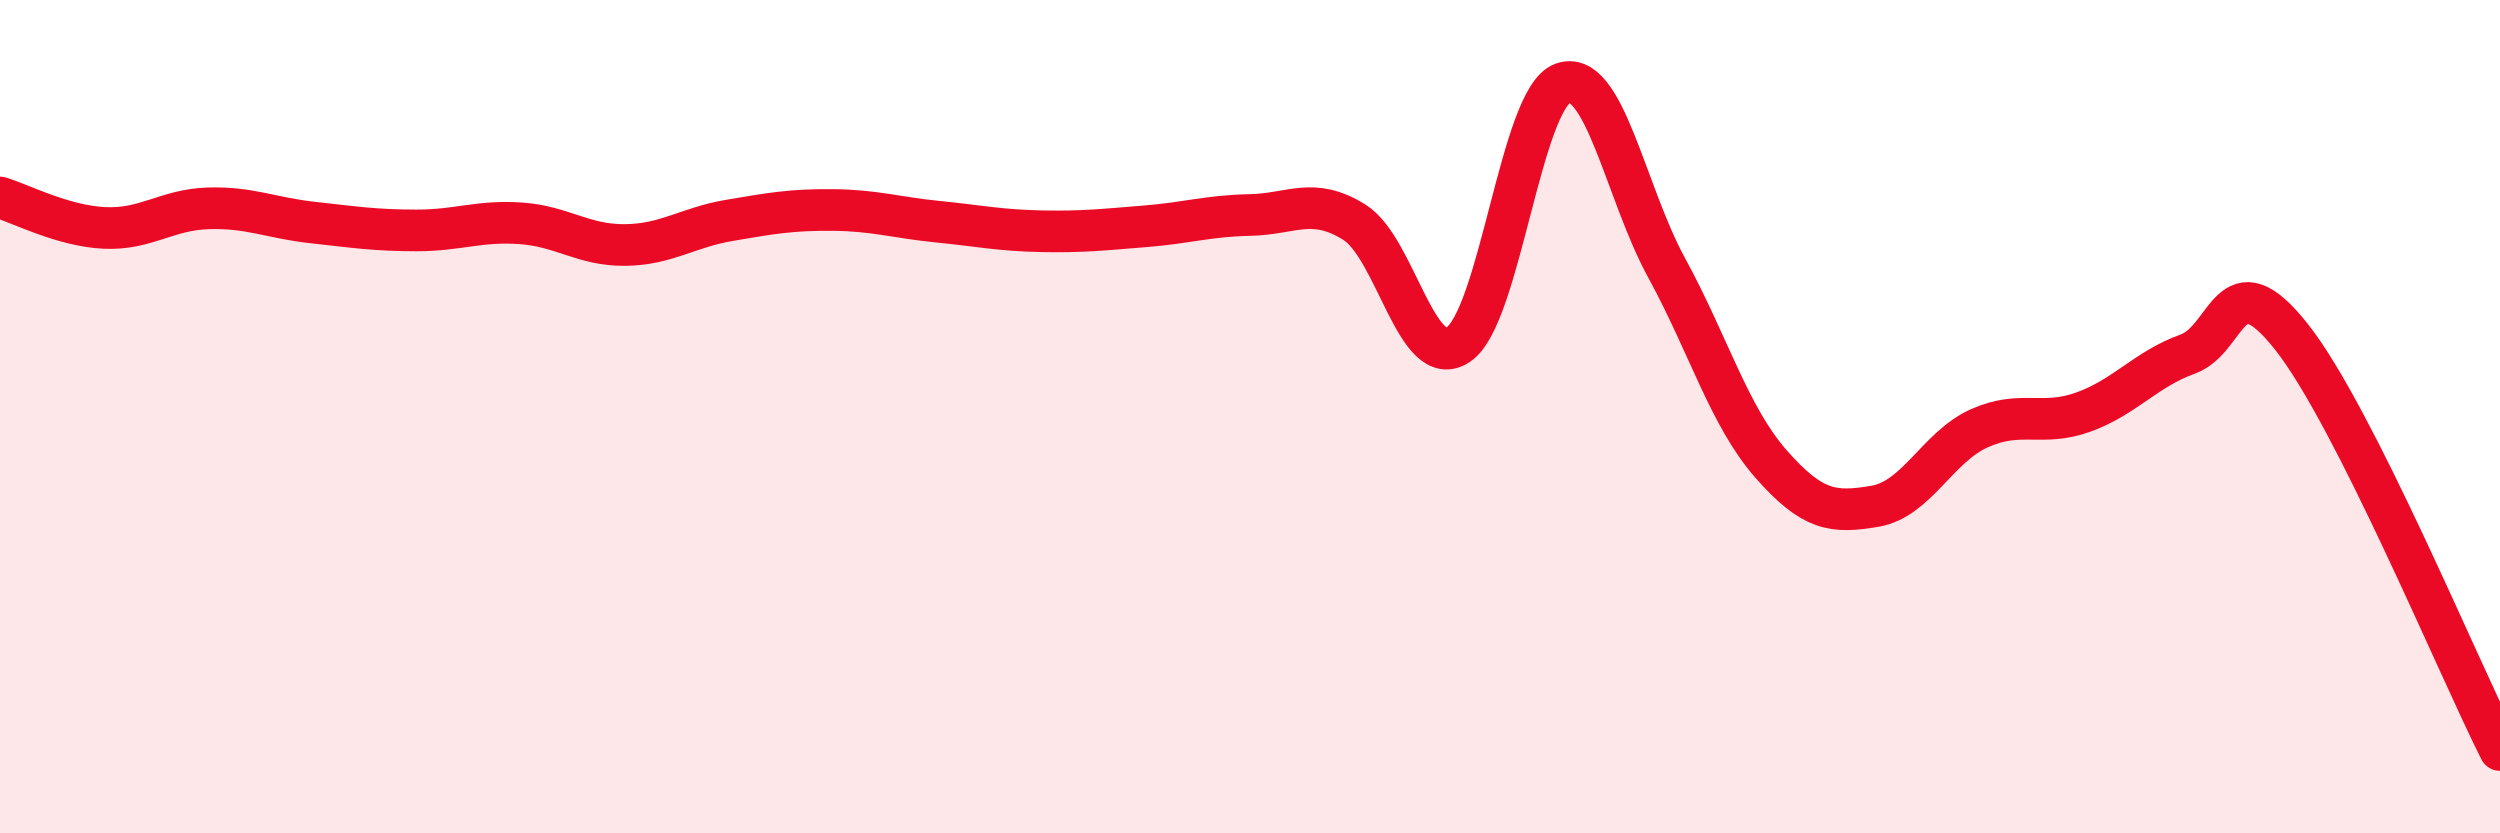 
    <svg width="60" height="20" viewBox="0 0 60 20" xmlns="http://www.w3.org/2000/svg">
      <path
        d="M 0,4.74 C 0.5,4.89 1.5,5.42 2.5,5.47 C 3.5,5.52 4,5.03 5,5 C 6,4.97 6.5,5.23 7.5,5.34 C 8.5,5.45 9,5.53 10,5.53 C 11,5.53 11.5,5.29 12.5,5.36 C 13.5,5.43 14,5.89 15,5.88 C 16,5.87 16.5,5.46 17.5,5.29 C 18.5,5.12 19,5.03 20,5.04 C 21,5.05 21.5,5.22 22.5,5.32 C 23.5,5.42 24,5.53 25,5.55 C 26,5.57 26.5,5.51 27.5,5.43 C 28.5,5.35 29,5.18 30,5.16 C 31,5.14 31.5,4.71 32.5,5.33 C 33.5,5.95 34,8.94 35,8.27 C 36,7.6 36.5,2.37 37.5,2 C 38.5,1.63 39,4.6 40,6.43 C 41,8.26 41.5,9.99 42.5,11.13 C 43.5,12.27 44,12.32 45,12.15 C 46,11.98 46.5,10.73 47.5,10.28 C 48.5,9.83 49,10.25 50,9.89 C 51,9.53 51.5,8.86 52.5,8.5 C 53.5,8.14 53.5,6.19 55,8.09 C 56.5,9.99 59,16.02 60,18L60 20L0 20Z"
        fill="#EB0A25"
        opacity="0.1"
        stroke-linecap="round"
        stroke-linejoin="round"
      />
      <path
        d="M 0,4.74 C 0.5,4.89 1.5,5.42 2.5,5.47 C 3.5,5.52 4,5.03 5,5 C 6,4.97 6.5,5.23 7.5,5.34 C 8.5,5.45 9,5.53 10,5.53 C 11,5.53 11.5,5.29 12.5,5.36 C 13.5,5.43 14,5.89 15,5.88 C 16,5.87 16.5,5.46 17.5,5.29 C 18.5,5.12 19,5.03 20,5.04 C 21,5.05 21.5,5.22 22.5,5.32 C 23.5,5.42 24,5.53 25,5.55 C 26,5.57 26.5,5.51 27.5,5.43 C 28.5,5.35 29,5.18 30,5.16 C 31,5.14 31.5,4.71 32.5,5.33 C 33.5,5.95 34,8.94 35,8.27 C 36,7.6 36.5,2.37 37.5,2 C 38.5,1.63 39,4.6 40,6.43 C 41,8.26 41.5,9.99 42.5,11.13 C 43.5,12.27 44,12.32 45,12.15 C 46,11.98 46.5,10.73 47.5,10.28 C 48.5,9.83 49,10.25 50,9.89 C 51,9.53 51.5,8.86 52.5,8.5 C 53.5,8.14 53.5,6.19 55,8.09 C 56.5,9.99 59,16.02 60,18"
        stroke="#EB0A25"
        stroke-width="1"
        fill="none"
        stroke-linecap="round"
        stroke-linejoin="round"
      />
    </svg>
  
